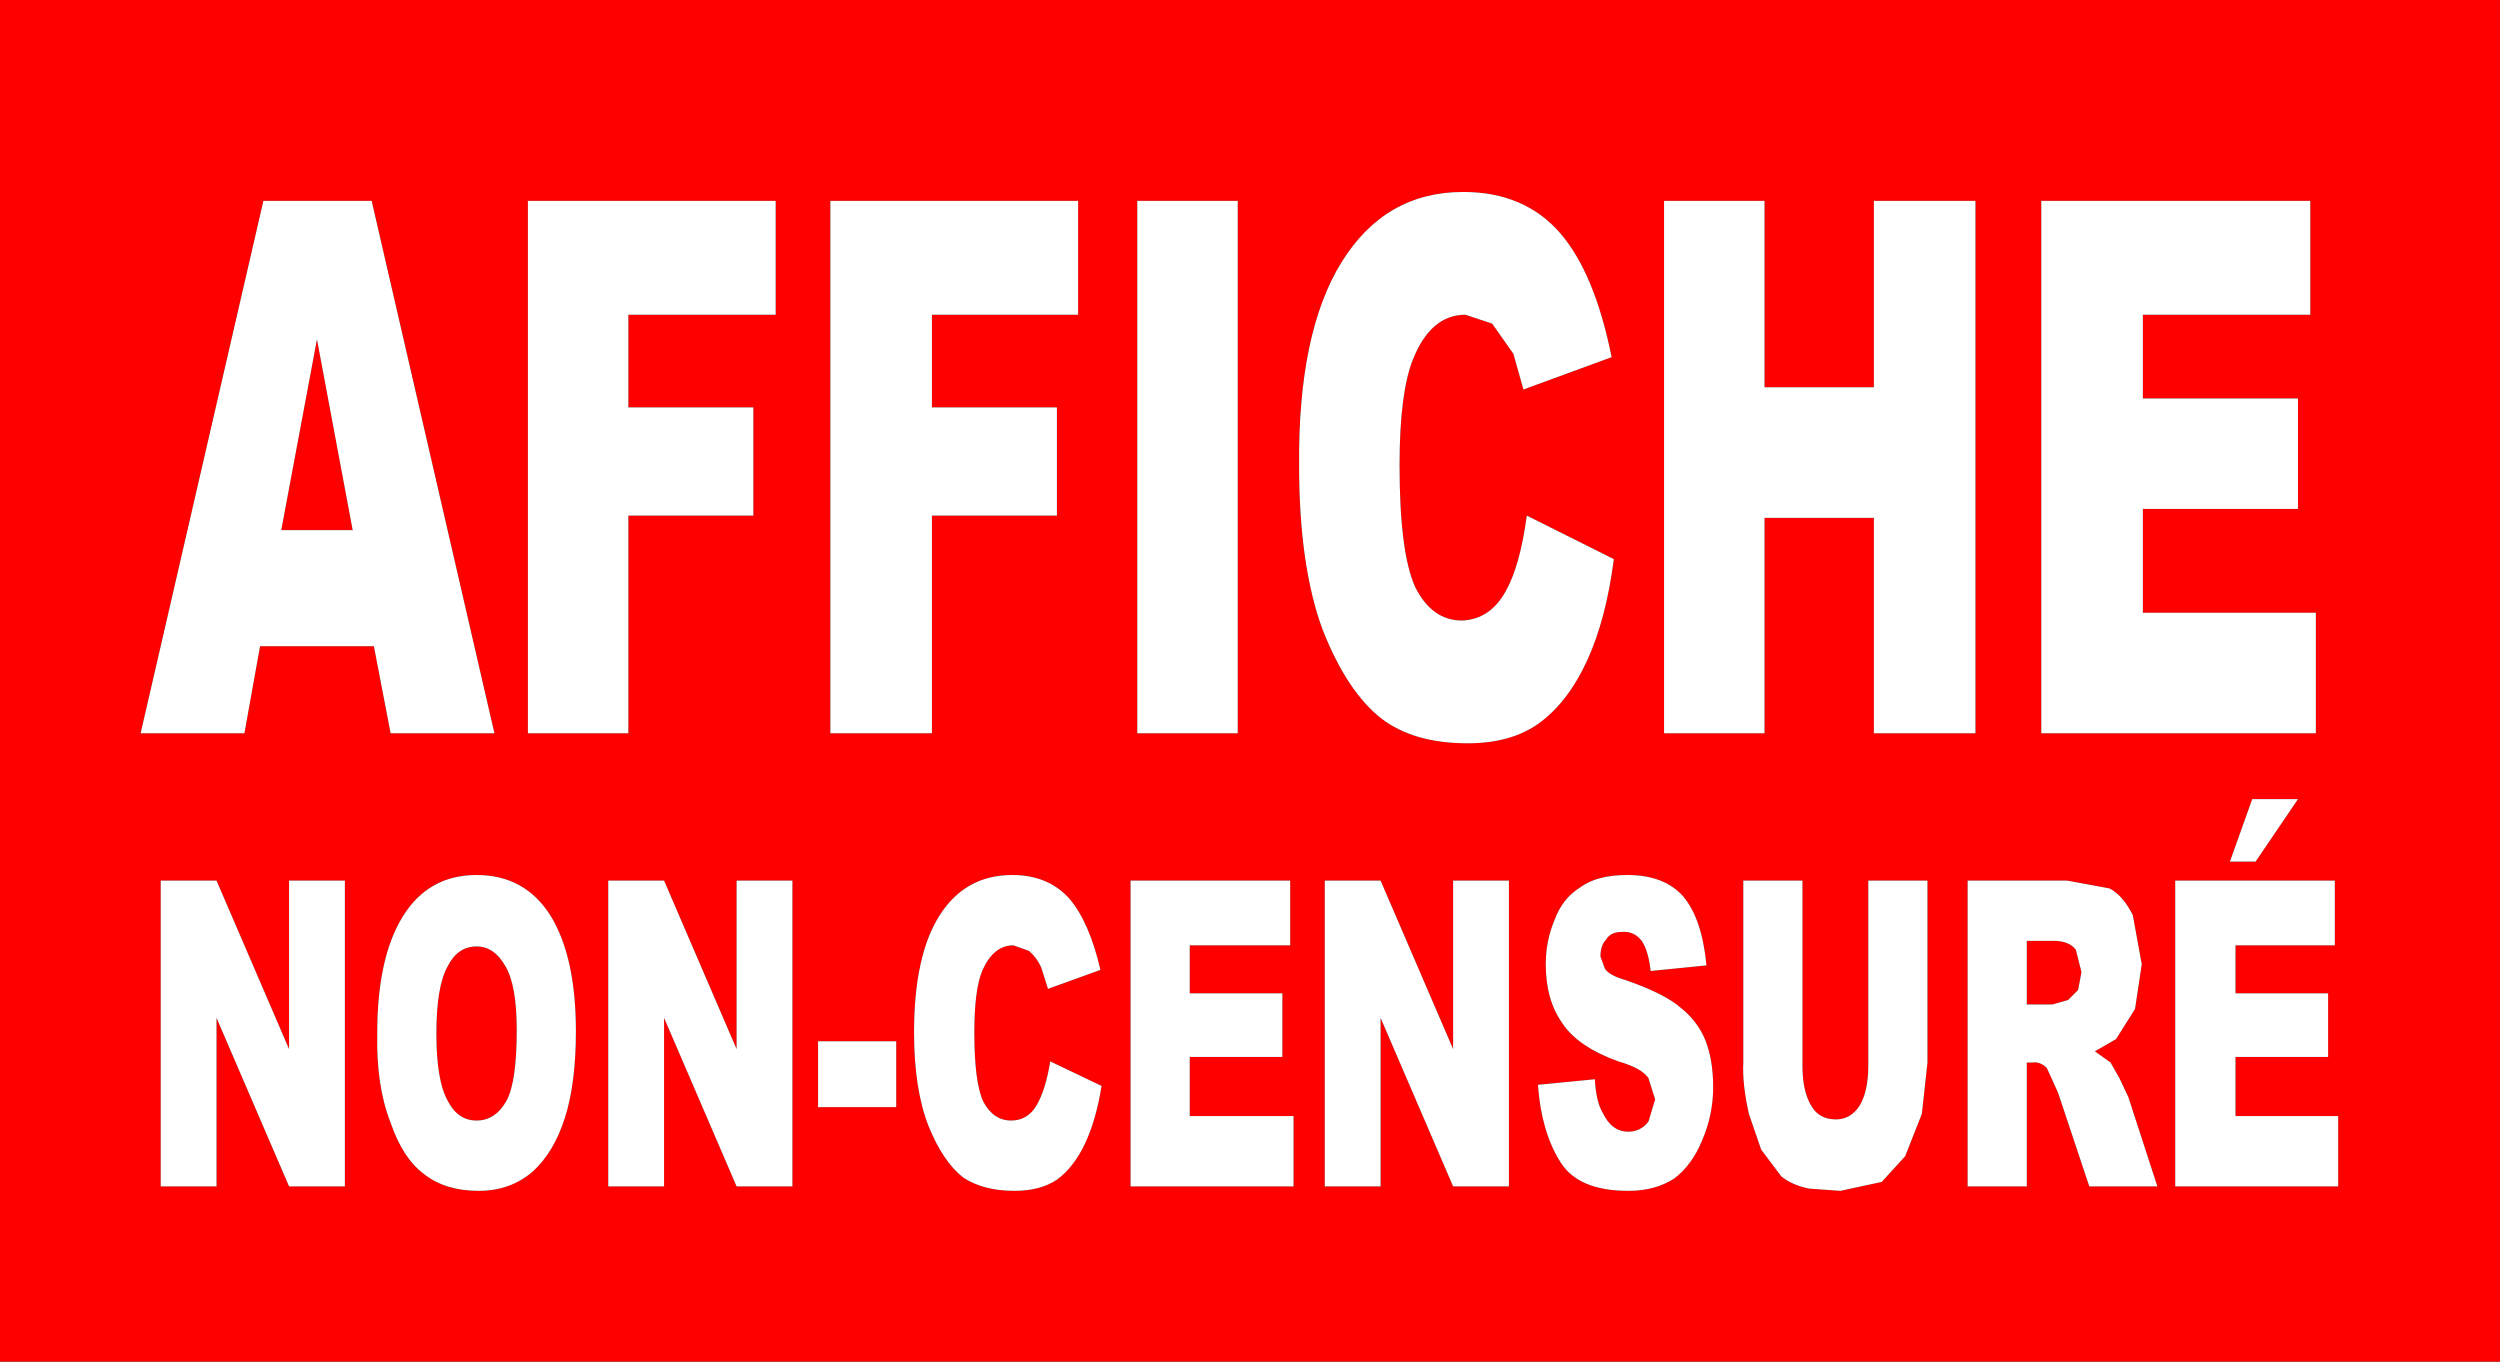 <?xml version="1.0" encoding="UTF-8" standalone="no"?>
<svg xmlns:xlink="http://www.w3.org/1999/xlink" height="61.0px" width="112.0px" xmlns="http://www.w3.org/2000/svg">
  <rect width="100%" height="100%" fill="#333333" stroke="none"/>
  <g transform="matrix(1.0, 0.0, 0.0, 1.0, 55.5, 30.5)">
    <path d="M47.45 -7.7 L47.45 -12.65 40.5 -12.65 40.5 -16.4 48.0 -16.4 48.0 -21.5 35.95 -21.5 35.95 2.35 48.25 2.35 48.25 -3.05 40.5 -3.05 40.5 -7.7 47.45 -7.7 M23.55 -7.3 L28.45 -7.3 28.45 2.35 33.0 2.35 33.0 -21.5 28.45 -21.5 28.45 -13.15 23.55 -13.15 23.55 -21.5 19.05 -21.5 19.05 2.35 23.55 2.35 23.55 -7.3 M10.05 -21.9 Q6.55 -21.9 4.6 -18.75 2.65 -15.6 2.7 -9.65 2.7 -5.15 3.75 -2.3 4.85 0.5 6.4 1.7 7.85 2.8 10.25 2.8 12.2 2.8 13.45 1.9 14.75 0.95 15.6 -0.9 16.45 -2.75 16.8 -5.45 L12.9 -7.4 Q12.6 -5.15 11.95 -4.0 11.25 -2.75 10.0 -2.7 8.65 -2.7 7.9 -4.2 7.2 -5.75 7.2 -9.65 7.2 -12.9 7.8 -14.4 8.6 -16.4 10.15 -16.4 L11.35 -16.0 12.3 -14.65 12.75 -13.05 16.7 -14.5 Q15.95 -18.25 14.4 -20.05 12.8 -21.9 10.05 -21.9 M-0.05 -21.5 L-4.55 -21.5 -4.55 2.35 -0.05 2.35 -0.05 -21.5 M-13.75 -12.25 L-13.75 -16.4 -7.2 -16.4 -7.2 -21.5 -18.3 -21.5 -18.3 2.35 -13.75 2.35 -13.75 -7.4 -8.15 -7.4 -8.15 -12.25 -13.75 -12.25 M-20.75 -16.4 L-20.75 -21.5 -31.85 -21.5 -31.85 2.35 -27.35 2.35 -27.35 -7.4 -21.75 -7.4 -21.75 -12.25 -27.35 -12.25 -27.35 -16.4 -20.75 -16.4 M-38.85 -21.5 L-43.7 -21.5 -49.2 2.35 -44.55 2.35 -43.85 -1.55 -38.75 -1.55 -38.0 2.35 -33.35 2.35 -38.85 -21.5 M-42.9 -6.75 L-41.3 -15.3 -39.7 -6.75 -42.9 -6.75 M56.5 -30.5 L56.5 30.5 -55.5 30.5 -55.5 -30.5 56.5 -30.5 M-38.6 15.8 Q-38.65 18.15 -38.0 19.8 -37.45 21.4 -36.5 22.1 -35.55 22.85 -34.05 22.85 -32.65 22.85 -31.65 22.0 -30.7 21.15 -30.2 19.6 -29.7 18.05 -29.7 15.7 -29.7 12.35 -30.85 10.5 -32.0 8.7 -34.15 8.7 -36.3 8.7 -37.45 10.55 -38.6 12.4 -38.6 15.8 M-34.15 11.9 Q-33.35 11.9 -32.85 12.8 -32.35 13.65 -32.35 15.65 -32.35 17.95 -32.8 18.8 -33.3 19.7 -34.15 19.7 -35.0 19.7 -35.45 18.8 -35.95 17.9 -35.95 15.8 -35.95 13.7 -35.45 12.8 -35.0 11.9 -34.15 11.9 M-40.05 8.95 L-42.55 8.95 -42.55 16.5 -45.8 8.95 -48.3 8.95 -48.3 22.65 -45.8 22.65 -45.8 15.1 -42.55 22.65 -40.05 22.65 -40.05 8.95 M-15.35 16.15 L-18.85 16.15 -18.85 19.1 -15.35 19.1 -15.35 16.15 M-22.5 8.95 L-22.5 16.5 -25.75 8.95 -28.25 8.95 -28.25 22.65 -25.75 22.65 -25.75 15.1 -22.5 22.65 -20.0 22.65 -20.0 8.95 -22.5 8.95 M9.6 8.95 L9.6 16.5 6.35 8.95 3.85 8.95 3.85 22.65 6.35 22.65 6.35 15.1 9.6 22.65 12.1 22.65 12.1 8.95 9.6 8.95 M-6.2 12.95 Q-6.7 10.8 -7.6 9.75 -8.55 8.7 -10.15 8.7 -12.25 8.7 -13.4 10.5 -14.55 12.3 -14.55 15.75 -14.55 18.3 -13.9 19.95 -13.25 21.55 -12.35 22.25 -11.45 22.85 -10.05 22.85 -8.9 22.85 -8.15 22.35 -7.4 21.8 -6.9 20.75 -6.4 19.7 -6.15 18.15 L-8.45 17.05 Q-8.65 18.3 -9.05 19.0 -9.45 19.7 -10.2 19.7 -11.0 19.7 -11.45 18.85 -11.85 18.0 -11.85 15.75 -11.85 13.85 -11.5 13.0 -11.0 11.85 -10.1 11.85 L-9.4 12.1 Q-9.05 12.4 -8.85 12.85 L-8.55 13.8 -6.2 12.95 M-2.2 14.0 L-2.2 11.85 2.3 11.85 2.3 8.95 -4.85 8.95 -4.85 22.65 2.45 22.65 2.45 19.5 -2.2 19.5 -2.2 16.85 1.95 16.85 1.95 14.0 -2.2 14.0 M30.85 8.95 L28.2 8.95 28.2 17.25 Q28.2 18.4 27.8 19.05 27.4 19.65 26.75 19.65 26.0 19.65 25.65 19.05 25.25 18.4 25.25 17.25 L25.25 8.95 22.6 8.95 22.6 17.1 Q22.55 18.05 22.85 19.4 L23.4 21.0 24.3 22.2 Q24.8 22.6 25.55 22.75 L26.95 22.85 28.8 22.45 29.85 21.3 30.6 19.4 30.85 17.1 30.85 8.95 M18.05 11.65 Q18.35 12.1 18.45 13.0 L20.95 12.75 Q20.75 10.65 19.9 9.65 19.05 8.7 17.4 8.7 16.05 8.7 15.3 9.25 14.5 9.75 14.15 10.7 13.75 11.65 13.75 12.7 13.75 14.3 14.5 15.35 15.2 16.4 17.0 17.05 18.05 17.35 18.35 17.8 L18.65 18.75 18.35 19.75 Q18.0 20.2 17.45 20.2 16.7 20.2 16.3 19.35 16.0 18.85 15.95 17.85 L13.4 18.1 Q13.55 20.2 14.4 21.55 15.2 22.85 17.45 22.85 18.65 22.85 19.5 22.3 20.3 21.7 20.75 20.6 21.25 19.45 21.25 18.2 21.25 17.0 20.9 16.1 20.55 15.25 19.8 14.65 19.05 14.0 17.3 13.4 16.6 13.2 16.4 12.9 L16.2 12.35 Q16.2 11.85 16.45 11.6 16.65 11.25 17.15 11.25 17.7 11.2 18.05 11.65 M49.1 11.85 L49.1 8.95 41.95 8.95 41.95 22.65 49.25 22.65 49.25 19.5 44.65 19.5 44.65 16.85 48.8 16.85 48.8 14.0 44.65 14.0 44.65 11.85 49.1 11.85 M37.15 14.3 L36.45 14.5 35.3 14.5 35.3 11.65 36.5 11.65 Q37.2 11.65 37.5 12.05 L37.75 13.05 37.6 13.85 37.15 14.3 M40.05 10.5 Q39.6 9.6 39.0 9.3 L37.1 8.95 32.65 8.95 32.65 22.65 35.3 22.65 35.3 17.1 35.55 17.1 Q35.9 17.05 36.2 17.35 L36.7 18.45 38.1 22.65 41.15 22.65 39.85 18.65 39.45 17.8 39.05 17.1 38.35 16.6 39.3 16.05 40.15 14.7 40.45 12.7 40.05 10.5 M44.4 8.1 L45.55 8.1 47.45 5.3 45.4 5.3 44.4 8.1" fill="#ff0000" fill-rule="evenodd" stroke="none"/>
    <path d="M-42.9 -6.75 L-39.7 -6.75 -41.3 -15.3 -42.9 -6.75 M-38.85 -21.5 L-33.35 2.35 -38.0 2.35 -38.75 -1.55 -43.85 -1.55 -44.55 2.35 -49.2 2.35 -43.7 -21.5 -38.85 -21.5 M-20.75 -16.4 L-27.35 -16.4 -27.35 -12.25 -21.75 -12.25 -21.75 -7.4 -27.35 -7.4 -27.35 2.35 -31.85 2.35 -31.85 -21.5 -20.75 -21.5 -20.75 -16.4 M-13.75 -12.25 L-8.15 -12.25 -8.15 -7.4 -13.75 -7.4 -13.75 2.35 -18.3 2.35 -18.3 -21.5 -7.2 -21.5 -7.2 -16.4 -13.75 -16.4 -13.75 -12.25 M-0.05 -21.5 L-0.05 2.35 -4.55 2.35 -4.55 -21.5 -0.05 -21.5 M10.05 -21.9 Q12.8 -21.9 14.4 -20.05 15.95 -18.25 16.7 -14.5 L12.75 -13.05 12.3 -14.65 11.35 -16.0 10.15 -16.4 Q8.6 -16.4 7.8 -14.4 7.2 -12.9 7.2 -9.65 7.2 -5.75 7.9 -4.2 8.65 -2.7 10.0 -2.7 11.25 -2.75 11.95 -4.0 12.6 -5.15 12.9 -7.4 L16.8 -5.45 Q16.45 -2.75 15.6 -0.9 14.75 0.95 13.45 1.9 12.2 2.8 10.25 2.8 7.85 2.8 6.4 1.7 4.85 0.5 3.75 -2.3 2.7 -5.15 2.7 -9.65 2.65 -15.6 4.6 -18.75 6.55 -21.9 10.05 -21.9 M23.55 -7.3 L23.55 2.35 19.05 2.35 19.05 -21.5 23.55 -21.5 23.55 -13.15 28.45 -13.15 28.45 -21.5 33.0 -21.5 33.0 2.35 28.45 2.35 28.45 -7.3 23.55 -7.3 M47.45 -7.7 L40.5 -7.7 40.5 -3.05 48.25 -3.05 48.25 2.35 35.95 2.35 35.95 -21.5 48.0 -21.5 48.0 -16.4 40.5 -16.4 40.5 -12.65 47.45 -12.65 47.45 -7.7 M44.4 8.1 L45.4 5.3 47.45 5.3 45.55 8.1 44.4 8.1 M40.05 10.5 L40.45 12.7 40.15 14.7 39.3 16.05 38.35 16.6 39.05 17.1 39.45 17.8 39.85 18.65 41.15 22.65 38.1 22.65 36.7 18.45 36.2 17.35 Q35.9 17.05 35.55 17.1 L35.3 17.1 35.3 22.65 32.65 22.65 32.65 8.95 37.1 8.95 39.0 9.3 Q39.6 9.6 40.05 10.5 M37.15 14.3 L37.6 13.85 37.75 13.05 37.5 12.05 Q37.2 11.65 36.5 11.65 L35.3 11.65 35.3 14.5 36.45 14.5 37.15 14.3 M49.1 11.85 L44.65 11.85 44.65 14.0 48.8 14.0 48.8 16.85 44.65 16.85 44.65 19.5 49.25 19.5 49.25 22.65 41.95 22.65 41.95 8.95 49.1 8.95 49.1 11.85 M18.05 11.65 Q17.7 11.2 17.15 11.25 16.65 11.25 16.45 11.6 16.2 11.85 16.2 12.35 L16.4 12.9 Q16.6 13.2 17.3 13.4 19.05 14.0 19.8 14.65 20.55 15.25 20.9 16.1 21.25 17.0 21.25 18.2 21.25 19.45 20.75 20.6 20.3 21.7 19.5 22.3 18.65 22.85 17.45 22.85 15.2 22.85 14.4 21.55 13.55 20.2 13.4 18.1 L15.95 17.85 Q16.0 18.85 16.3 19.35 16.7 20.2 17.45 20.2 18.0 20.2 18.35 19.75 L18.65 18.75 18.35 17.8 Q18.05 17.35 17.0 17.05 15.2 16.4 14.5 15.35 13.75 14.3 13.75 12.7 13.75 11.65 14.15 10.7 14.5 9.75 15.3 9.25 16.05 8.7 17.4 8.7 19.05 8.7 19.9 9.65 20.75 10.65 20.95 12.75 L18.45 13.0 Q18.35 12.1 18.05 11.65 M30.85 8.95 L30.85 17.1 30.6 19.4 29.85 21.3 28.8 22.45 26.95 22.85 25.55 22.75 Q24.8 22.6 24.3 22.2 L23.4 21.0 22.85 19.4 Q22.55 18.05 22.6 17.1 L22.6 8.95 25.25 8.95 25.25 17.25 Q25.25 18.4 25.65 19.05 26.0 19.65 26.75 19.65 27.4 19.65 27.8 19.05 28.2 18.4 28.2 17.25 L28.2 8.95 30.85 8.95 M-2.2 14.0 L1.95 14.0 1.95 16.85 -2.2 16.85 -2.2 19.5 2.45 19.5 2.45 22.65 -4.85 22.65 -4.85 8.95 2.3 8.95 2.3 11.85 -2.2 11.85 -2.2 14.0 M-6.2 12.95 L-8.55 13.8 -8.85 12.85 Q-9.05 12.4 -9.4 12.1 L-10.1 11.85 Q-11.0 11.85 -11.5 13.0 -11.85 13.85 -11.85 15.75 -11.85 18.0 -11.45 18.85 -11.0 19.7 -10.2 19.7 -9.45 19.7 -9.05 19.0 -8.65 18.3 -8.45 17.05 L-6.15 18.15 Q-6.4 19.7 -6.9 20.75 -7.4 21.8 -8.15 22.35 -8.9 22.85 -10.05 22.85 -11.45 22.85 -12.35 22.25 -13.25 21.55 -13.9 19.95 -14.55 18.3 -14.55 15.75 -14.55 12.3 -13.4 10.5 -12.25 8.7 -10.15 8.7 -8.55 8.7 -7.6 9.75 -6.7 10.8 -6.2 12.95 M9.6 8.95 L12.1 8.95 12.1 22.65 9.6 22.65 6.35 15.1 6.35 22.65 3.85 22.65 3.85 8.95 6.35 8.95 9.6 16.5 9.6 8.95 M-22.5 8.95 L-20.0 8.95 -20.0 22.65 -22.5 22.65 -25.75 15.1 -25.75 22.65 -28.25 22.65 -28.25 8.95 -25.75 8.95 -22.5 16.5 -22.5 8.95 M-15.35 16.15 L-15.35 19.1 -18.85 19.1 -18.85 16.15 -15.35 16.15 M-40.05 8.95 L-40.05 22.65 -42.55 22.65 -45.8 15.1 -45.8 22.65 -48.3 22.65 -48.3 8.95 -45.8 8.95 -42.55 16.5 -42.55 8.95 -40.05 8.95 M-34.15 11.9 Q-35.0 11.9 -35.45 12.8 -35.95 13.7 -35.95 15.8 -35.95 17.9 -35.45 18.8 -35.0 19.7 -34.15 19.7 -33.3 19.7 -32.8 18.8 -32.35 17.95 -32.35 15.65 -32.35 13.65 -32.85 12.8 -33.35 11.9 -34.15 11.9 M-38.6 15.8 Q-38.6 12.4 -37.45 10.55 -36.3 8.7 -34.15 8.7 -32.0 8.7 -30.85 10.5 -29.7 12.35 -29.7 15.7 -29.7 18.05 -30.2 19.6 -30.7 21.15 -31.65 22.0 -32.65 22.85 -34.05 22.85 -35.55 22.85 -36.5 22.1 -37.45 21.4 -38.0 19.8 -38.65 18.15 -38.6 15.8" fill="#ffffff" fill-rule="evenodd" stroke="none"/>
  </g>
</svg>
